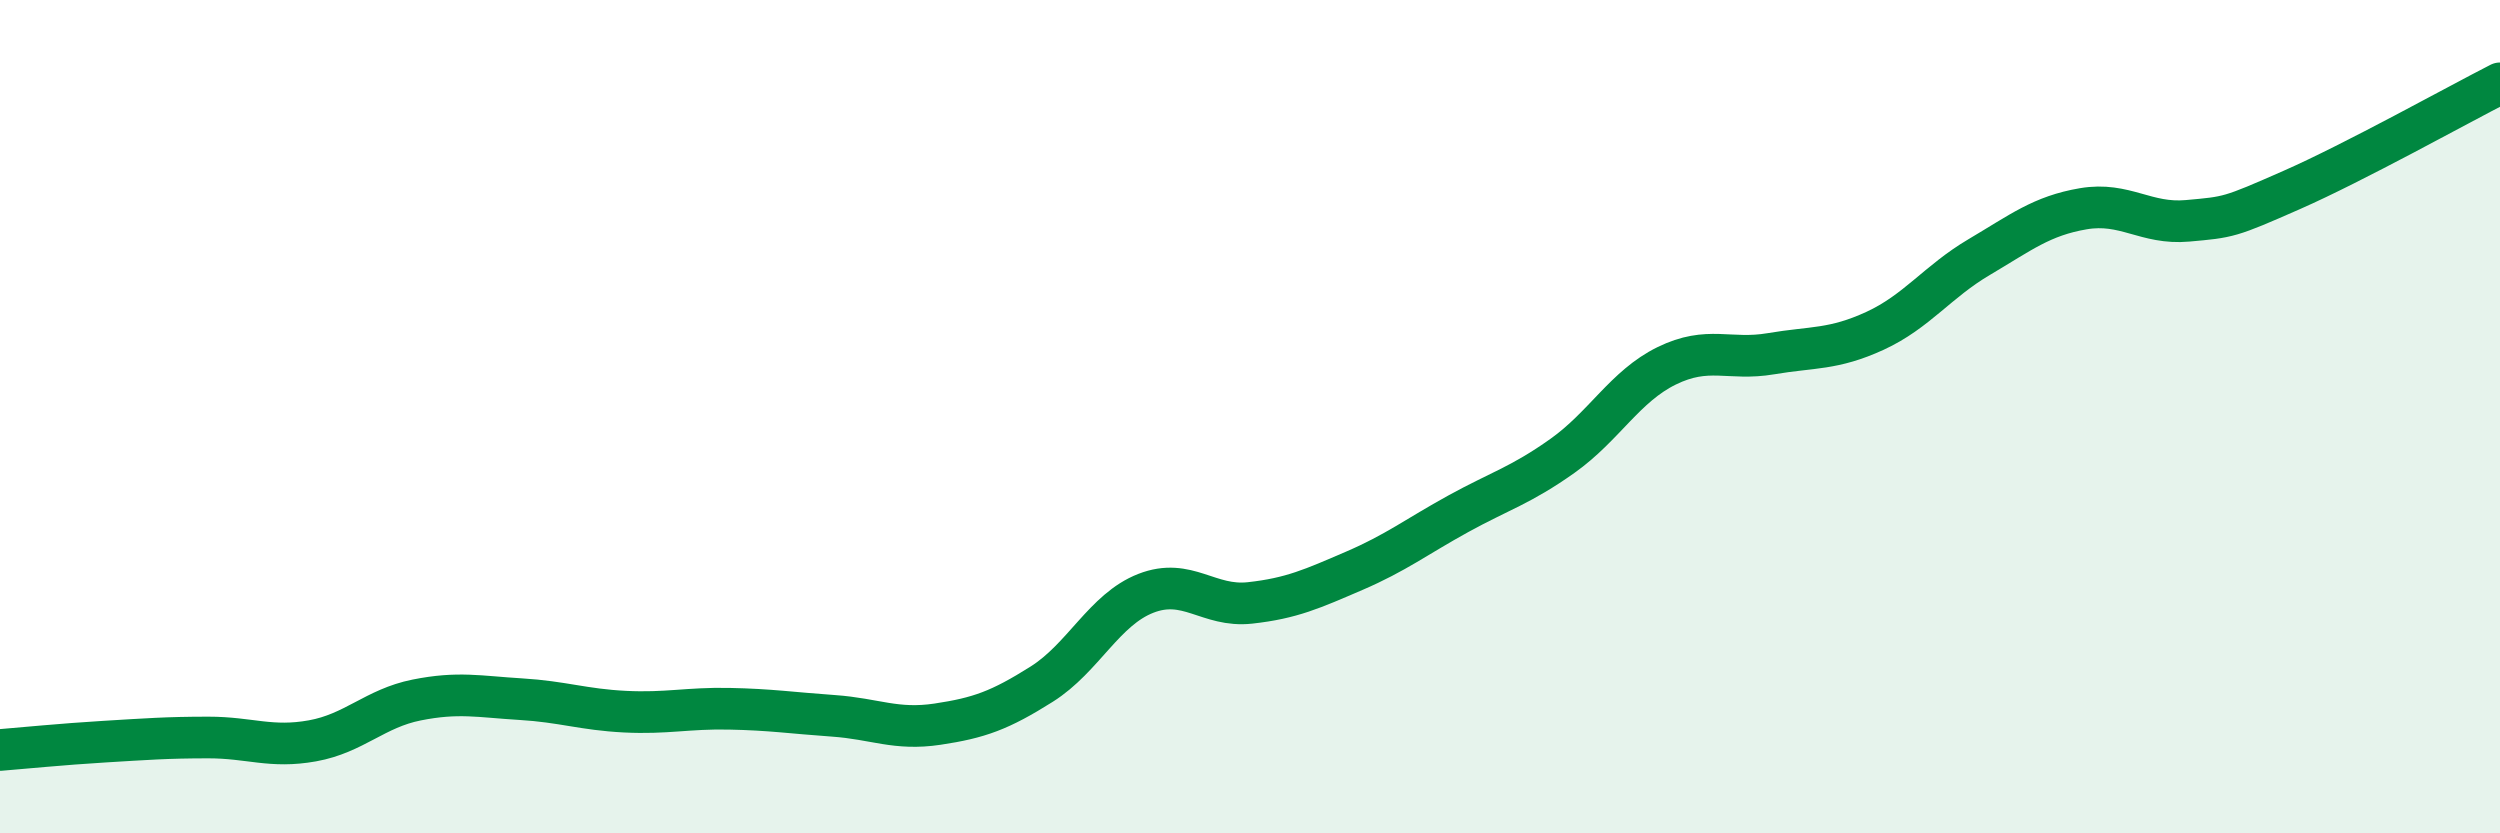 
    <svg width="60" height="20" viewBox="0 0 60 20" xmlns="http://www.w3.org/2000/svg">
      <path
        d="M 0,18 C 0.5,17.96 1.5,17.86 2.5,17.8 C 3.5,17.74 4,17.7 5,17.7 C 6,17.7 6.5,17.96 7.5,17.78 C 8.5,17.6 9,17 10,16.8 C 11,16.6 11.5,16.72 12.5,16.78 C 13.5,16.84 14,17.03 15,17.08 C 16,17.13 16.5,16.99 17.5,17.01 C 18.5,17.03 19,17.11 20,17.18 C 21,17.25 21.5,17.53 22.5,17.38 C 23.5,17.23 24,17.05 25,16.42 C 26,15.79 26.5,14.63 27.5,14.24 C 28.5,13.85 29,14.58 30,14.47 C 31,14.36 31.5,14.13 32.5,13.7 C 33.5,13.27 34,12.88 35,12.33 C 36,11.78 36.5,11.65 37.5,10.94 C 38.5,10.23 39,9.27 40,8.78 C 41,8.29 41.5,8.66 42.5,8.49 C 43.5,8.32 44,8.4 45,7.94 C 46,7.48 46.5,6.76 47.5,6.17 C 48.5,5.58 49,5.18 50,5.01 C 51,4.84 51.5,5.39 52.5,5.3 C 53.5,5.21 53.5,5.22 55,4.56 C 56.5,3.9 59,2.51 60,2L60 20L0 20Z"
        fill="#008740"
        opacity="0.1"
        stroke-linecap="round"
        stroke-linejoin="round"
      />
      <path
        d="M 0,18 C 0.5,17.96 1.5,17.86 2.5,17.8 C 3.5,17.74 4,17.7 5,17.7 C 6,17.7 6.5,17.96 7.5,17.78 C 8.5,17.6 9,17 10,16.8 C 11,16.6 11.5,16.72 12.5,16.78 C 13.5,16.84 14,17.03 15,17.08 C 16,17.13 16.5,16.99 17.5,17.01 C 18.5,17.03 19,17.11 20,17.18 C 21,17.25 21.5,17.53 22.5,17.38 C 23.5,17.23 24,17.05 25,16.42 C 26,15.79 26.5,14.63 27.5,14.24 C 28.5,13.85 29,14.58 30,14.47 C 31,14.36 31.5,14.13 32.5,13.7 C 33.5,13.27 34,12.88 35,12.33 C 36,11.78 36.5,11.65 37.5,10.94 C 38.5,10.23 39,9.27 40,8.78 C 41,8.29 41.5,8.66 42.5,8.49 C 43.5,8.32 44,8.4 45,7.94 C 46,7.48 46.5,6.76 47.5,6.17 C 48.5,5.58 49,5.18 50,5.01 C 51,4.84 51.5,5.39 52.5,5.3 C 53.5,5.21 53.5,5.22 55,4.56 C 56.5,3.9 59,2.51 60,2"
        stroke="#008740"
        stroke-width="1"
        fill="none"
        stroke-linecap="round"
        stroke-linejoin="round"
      />
    </svg>
  